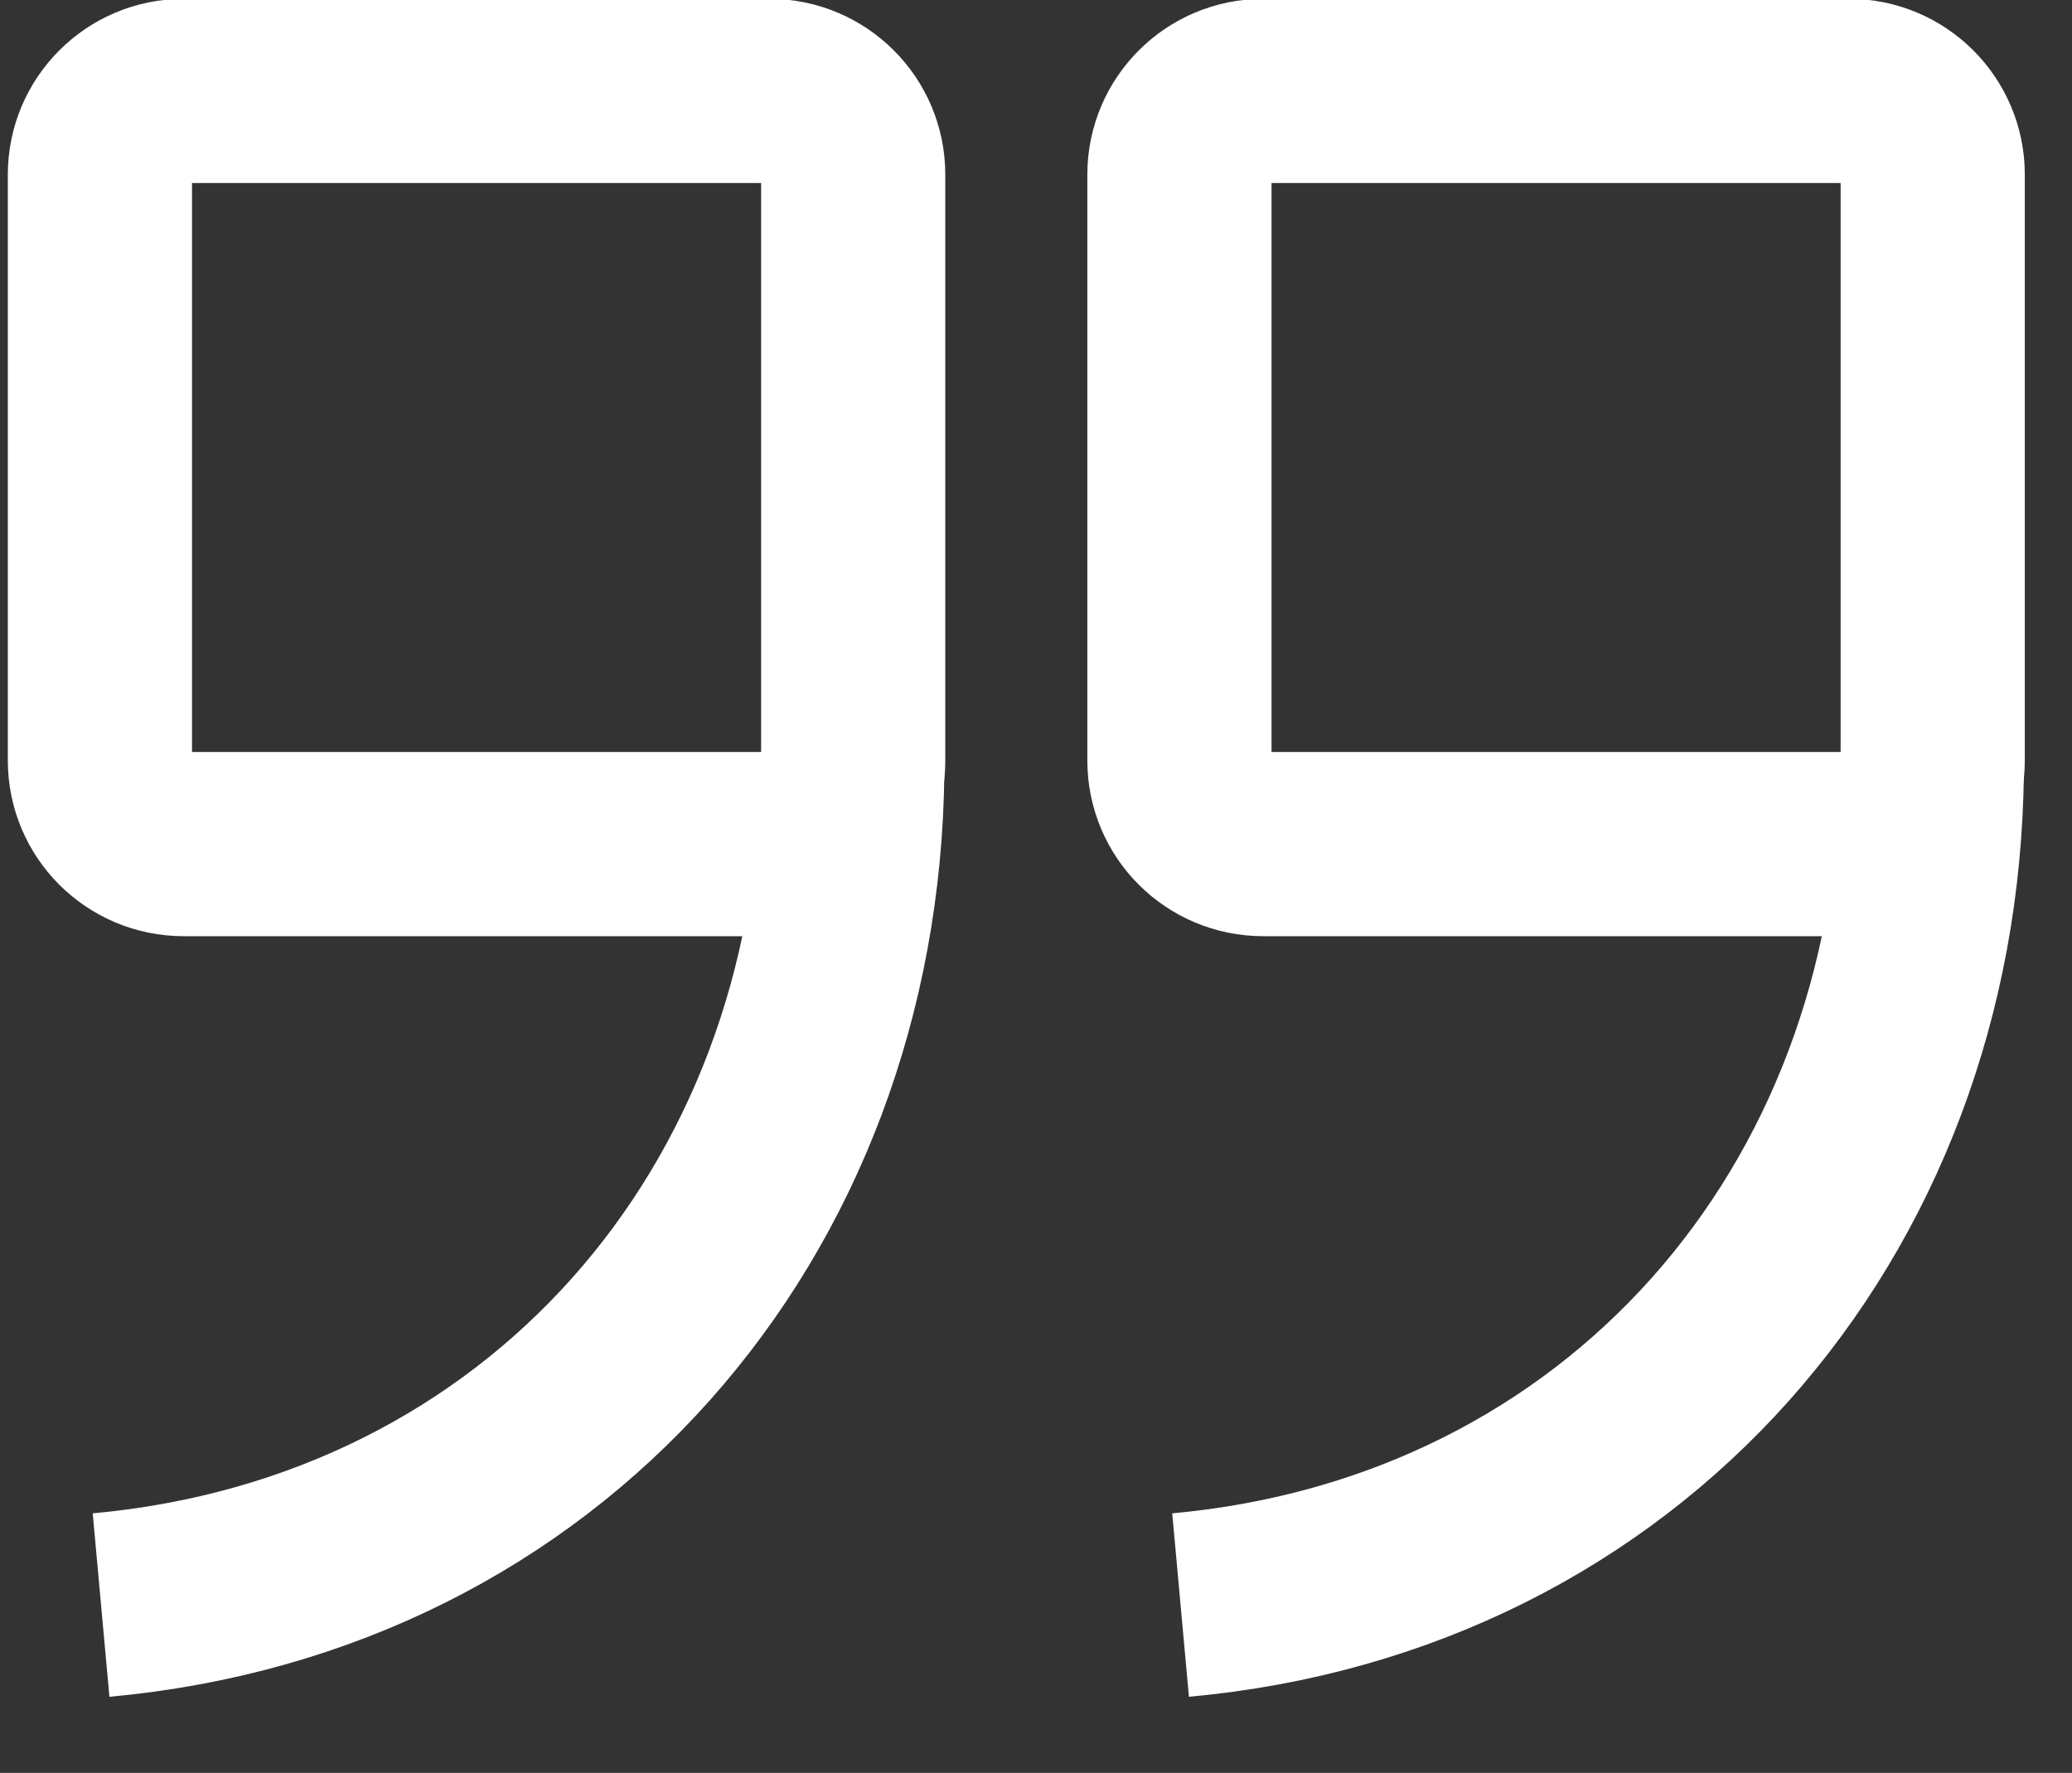 <?xml version="1.0" encoding="UTF-8" standalone="no"?>
<!DOCTYPE svg PUBLIC "-//W3C//DTD SVG 1.1//EN" "http://www.w3.org/Graphics/SVG/1.1/DTD/svg11.dtd">
<svg version="1.1" xmlns="http://www.w3.org/2000/svg" xmlns:xlink="http://www.w3.org/1999/xlink" preserveAspectRatio="xMidYMid meet" viewBox="0 0 90 77" width="90" height="77"><rect x="0" y="0" width="90" height="77" fill="#333333" stroke="none"/><defs><path d="M80.31 3.95C82.32 3.95 83.95 5.58 83.95 7.58C83.95 10.13 83.95 30.48 83.95 33.03C83.95 35.04 82.32 36.66 80.31 36.66C77.77 36.66 57.41 36.66 54.87 36.66C52.86 36.66 51.23 35.04 51.23 33.03C51.23 30.48 51.23 10.13 51.23 7.58C51.23 5.58 52.86 3.95 54.87 3.95C59.96 3.95 77.77 3.95 80.31 3.95Z" id="a7tzHGqPgP"></path><path d="M83.91 33.52C83.71 52.74 70.5 67.96 51.28 69.71" id="n84FVhcHa"></path><path d="M33.42 3.95C35.43 3.95 37.06 5.58 37.06 7.58C37.06 10.13 37.06 30.48 37.06 33.03C37.06 35.04 35.43 36.66 33.42 36.66C30.88 36.66 10.52 36.66 7.98 36.66C5.97 36.66 4.34 35.04 4.34 33.03C4.34 30.48 4.34 10.13 4.34 7.58C4.34 5.58 5.97 3.95 7.98 3.95C7.98 3.95 30.88 3.95 33.42 3.95Z" id="b2dTMzjyu4"></path><path d="M37.02 33.52C36.82 52.74 23.61 67.96 4.39 69.71" id="a3lr6PGu5"></path></defs><g><g><g><use xlink:href="#a7tzHGqPgP" opacity="1" fill="#000000" fill-opacity="0"></use><g><use xlink:href="#a7tzHGqPgP" opacity="1" fill-opacity="0" stroke="#ffffff" stroke-width="8" stroke-opacity="1"></use></g></g><g><use xlink:href="#n84FVhcHa" opacity="1" fill="#000000" fill-opacity="0"></use><g><use xlink:href="#n84FVhcHa" opacity="1" fill-opacity="0" stroke="#ffffff" stroke-width="8" stroke-opacity="1"></use></g></g><g><use xlink:href="#b2dTMzjyu4" opacity="1" fill="#000000" fill-opacity="0"></use><g><use xlink:href="#b2dTMzjyu4" opacity="1" fill-opacity="0" stroke="#ffffff" stroke-width="8" stroke-opacity="1"></use></g></g><g><use xlink:href="#a3lr6PGu5" opacity="1" fill="#000000" fill-opacity="0"></use><g><use xlink:href="#a3lr6PGu5" opacity="1" fill-opacity="0" stroke="#ffffff" stroke-width="8" stroke-opacity="1"></use></g></g></g></g></svg>